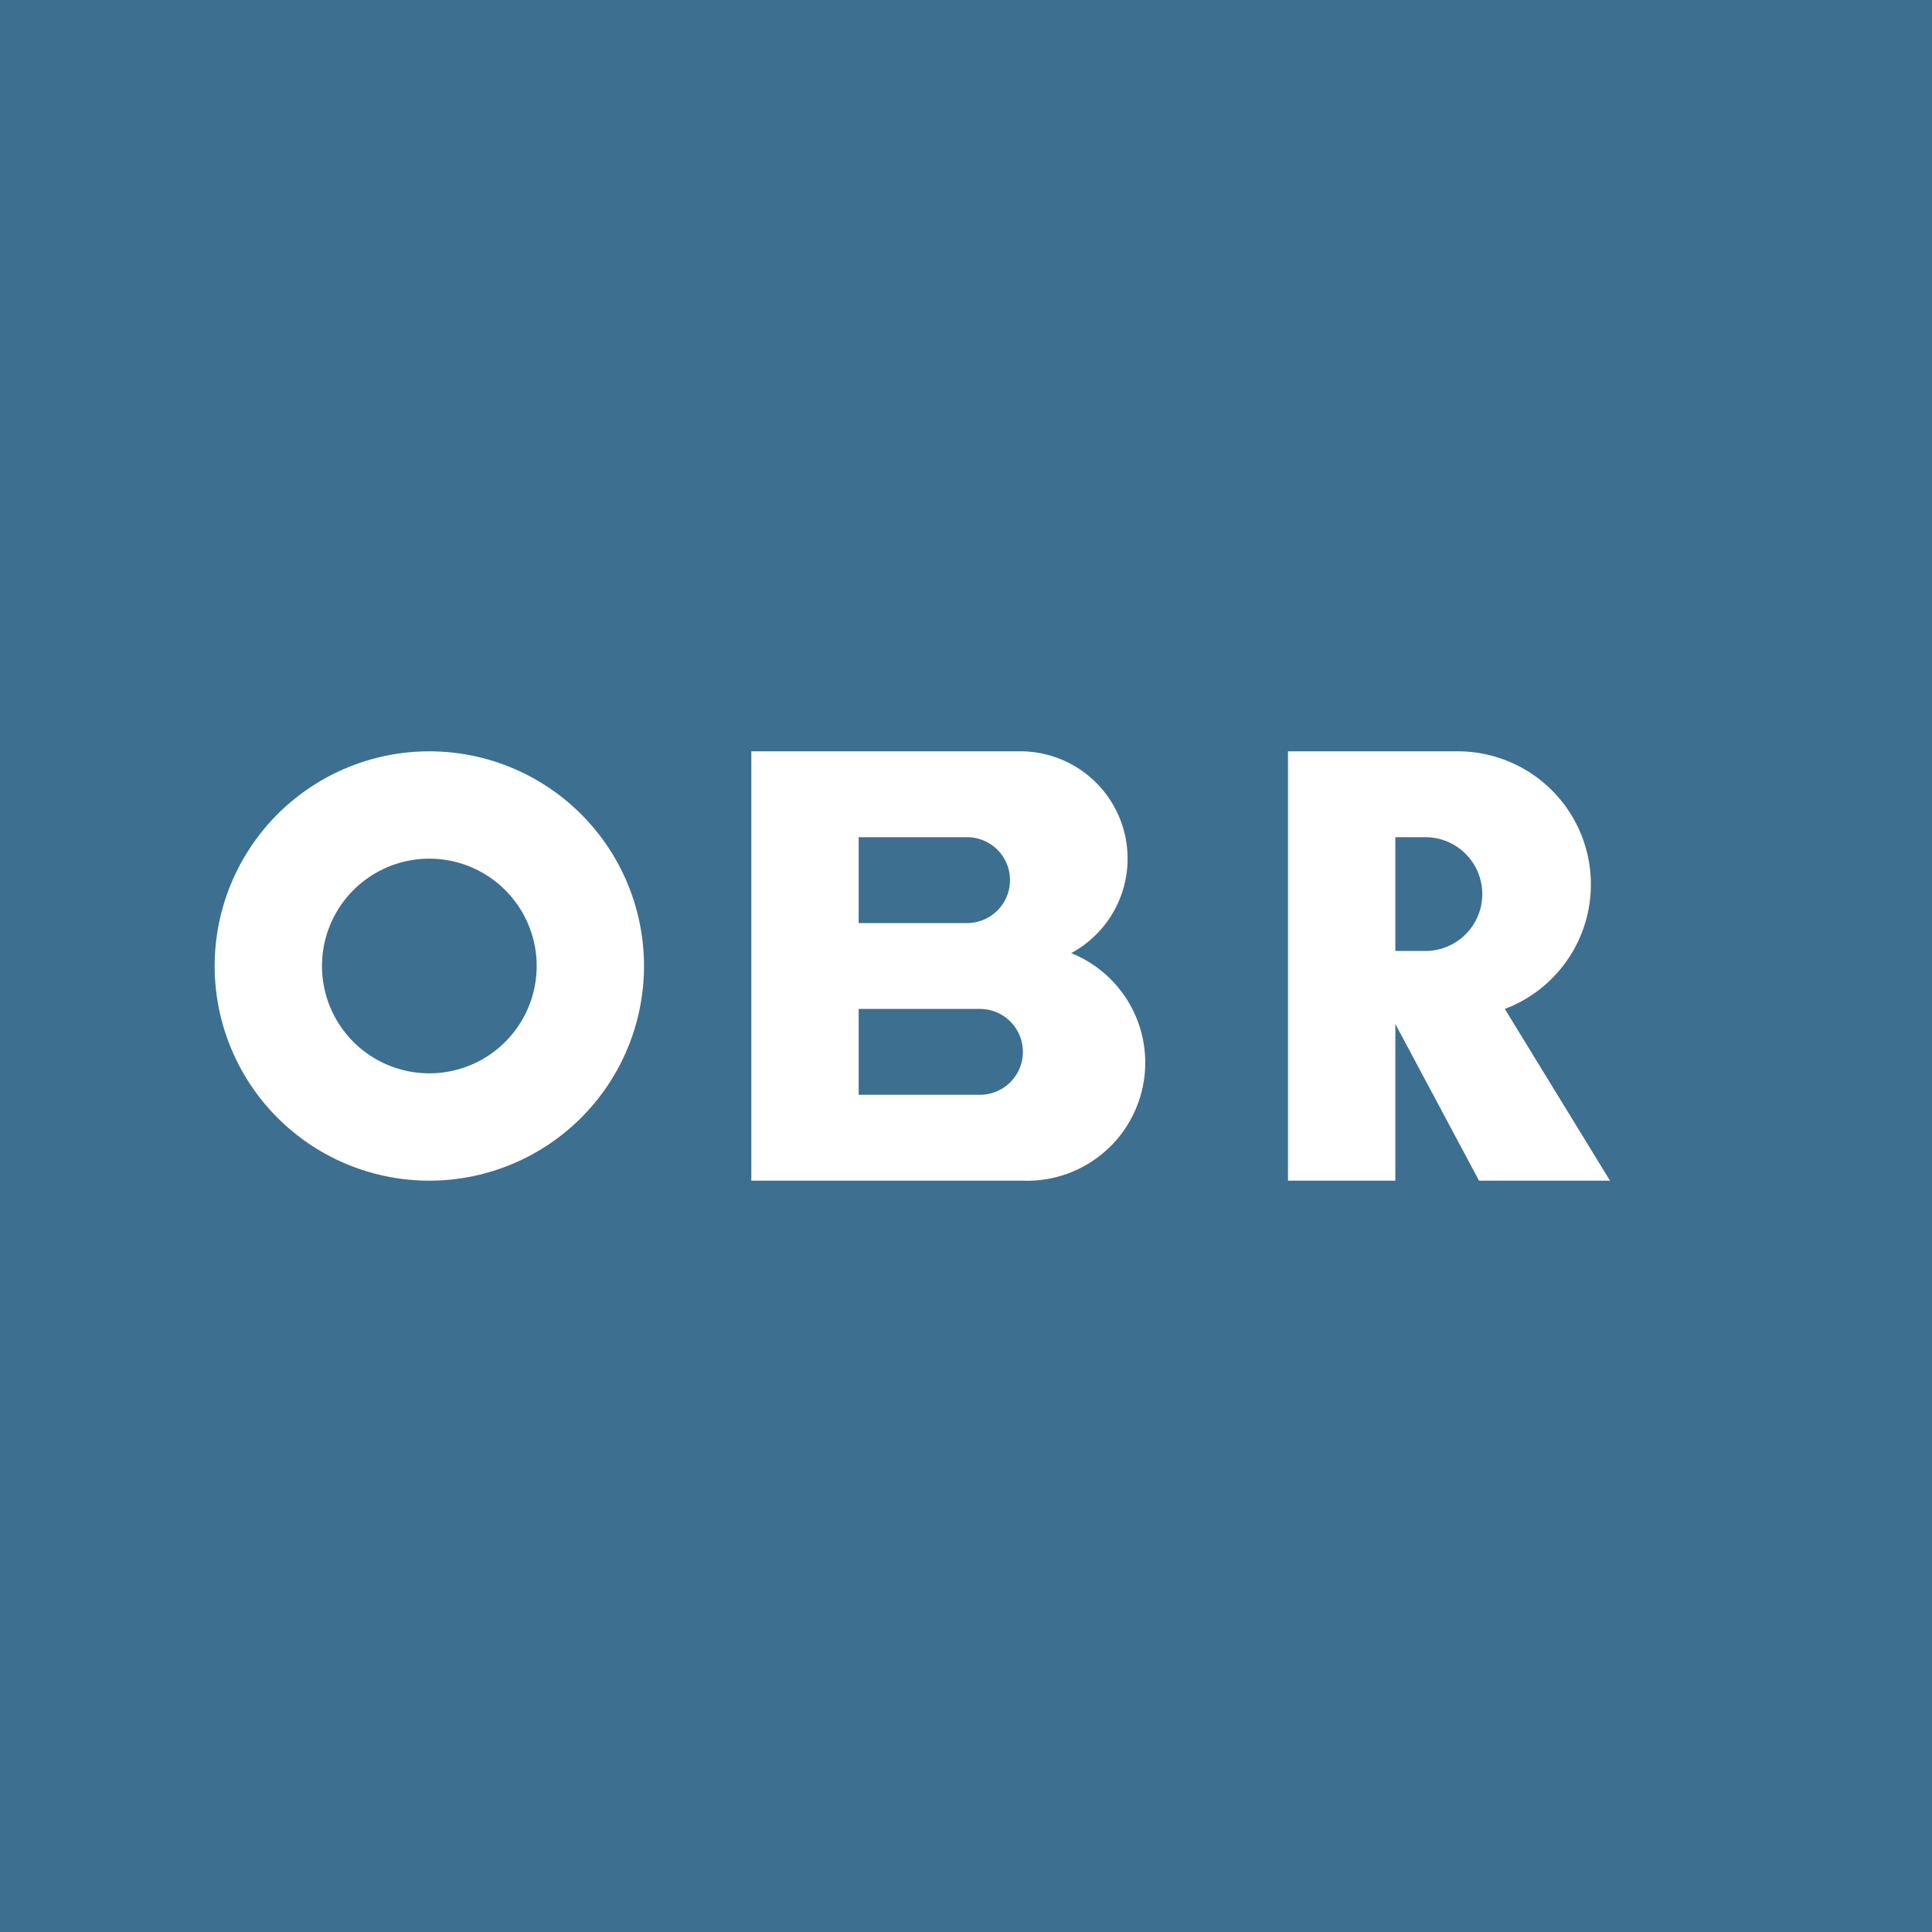 <!-- by TradingView --><svg width="18" height="18" viewBox="0 0 18 18" xmlns="http://www.w3.org/2000/svg"><path fill="#3D6F90" d="M0 0h18v18H0z"/><path fill-rule="evenodd" d="M4 11a2 2 0 1 0 0-4 2 2 0 0 0 0 4Zm1-2a1 1 0 1 1-2 0 1 1 0 0 1 2 0Zm2-2h2.53a1 1 0 0 1 .45 1.88A1.1 1.1 0 0 1 9.53 11H7V7Zm1 .8h1.01a.4.4 0 1 1 0 .8H8v-.8Zm0 1.6h1.13a.4.4 0 1 1 0 .8H8v-.8ZM13.59 7H12v4h1V9.54l.78 1.46H15l-.98-1.6a1.24 1.24 0 0 0-.43-2.4ZM13 8.86V7.8h.28a.53.53 0 0 1 0 1.06H13Z" fill="#fff"/></svg>